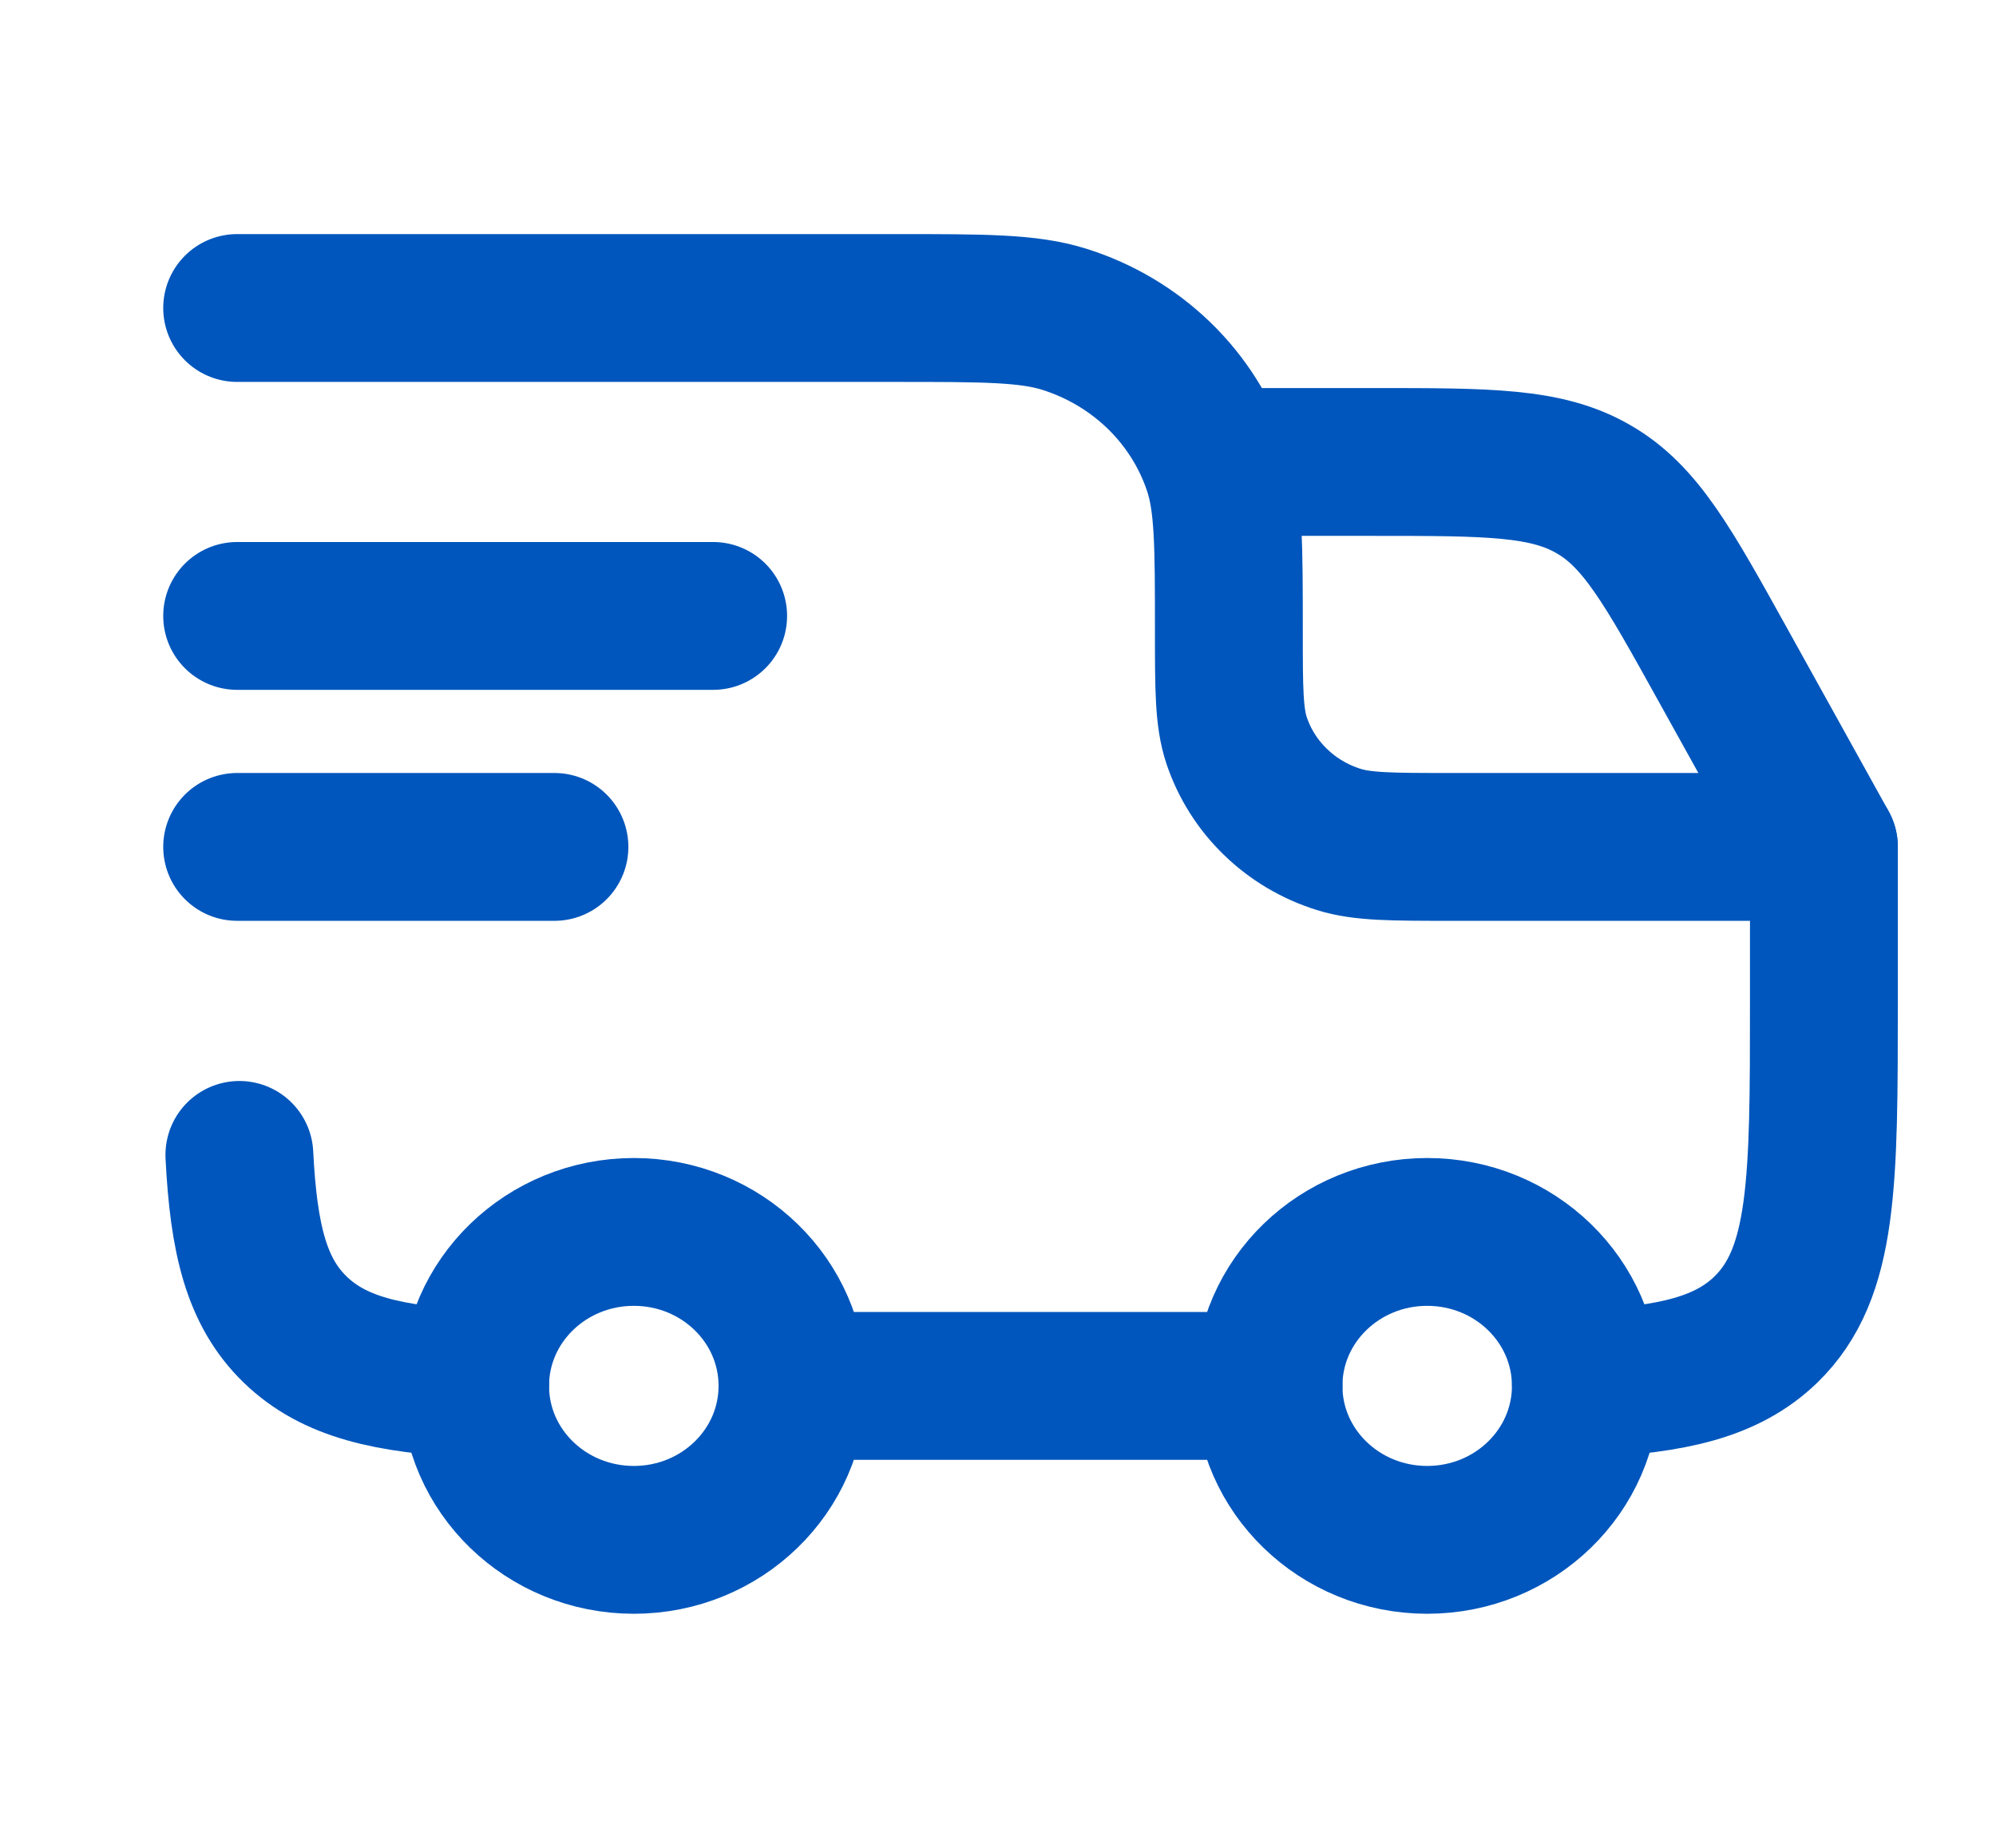 <svg width="27" height="25" viewBox="0 0 27 25" fill="none" xmlns="http://www.w3.org/2000/svg">
<path d="M19.306 20.833C20.491 20.833 21.452 19.901 21.452 18.75C21.452 17.599 20.491 16.667 19.306 16.667C18.12 16.667 17.159 17.599 17.159 18.75C17.159 19.901 18.12 20.833 19.306 20.833Z" stroke="#0056BC" stroke-width="2" stroke-linecap="round" stroke-linejoin="round"/>
<path d="M8.574 20.833C9.759 20.833 10.72 19.901 10.72 18.75C10.72 17.599 9.759 16.667 8.574 16.667C7.388 16.667 6.427 17.599 6.427 18.75C6.427 19.901 7.388 20.833 8.574 20.833Z" stroke="#0056BC" stroke-width="2" stroke-linecap="round" stroke-linejoin="round"/>
<path d="M6.427 18.721C5.25 18.665 4.517 18.495 3.993 17.988C3.469 17.48 3.296 16.768 3.238 15.625M10.72 18.75H17.16M21.453 18.721C22.63 18.665 23.363 18.495 23.887 17.988C24.672 17.224 24.672 15.997 24.672 13.542V11.458H19.628C18.828 11.458 18.429 11.458 18.106 11.356C17.784 11.255 17.491 11.081 17.252 10.848C17.012 10.616 16.833 10.331 16.728 10.019C16.623 9.705 16.623 9.318 16.623 8.542C16.623 7.378 16.623 6.797 16.465 6.326C16.308 5.857 16.039 5.431 15.68 5.082C15.32 4.733 14.881 4.472 14.398 4.32C13.913 4.167 13.314 4.167 12.115 4.167H3.208M3.208 8.333H9.647M3.208 11.458H7.5" stroke="#0056BC" stroke-width="2" stroke-linecap="round" stroke-linejoin="round"/>
<path d="M16.623 6.25H18.577C20.14 6.25 20.92 6.25 21.556 6.619C22.192 6.986 22.562 7.654 23.303 8.99L24.672 11.458" stroke="#0056BC" stroke-width="2" stroke-linecap="round" stroke-linejoin="round"/>
</svg>
